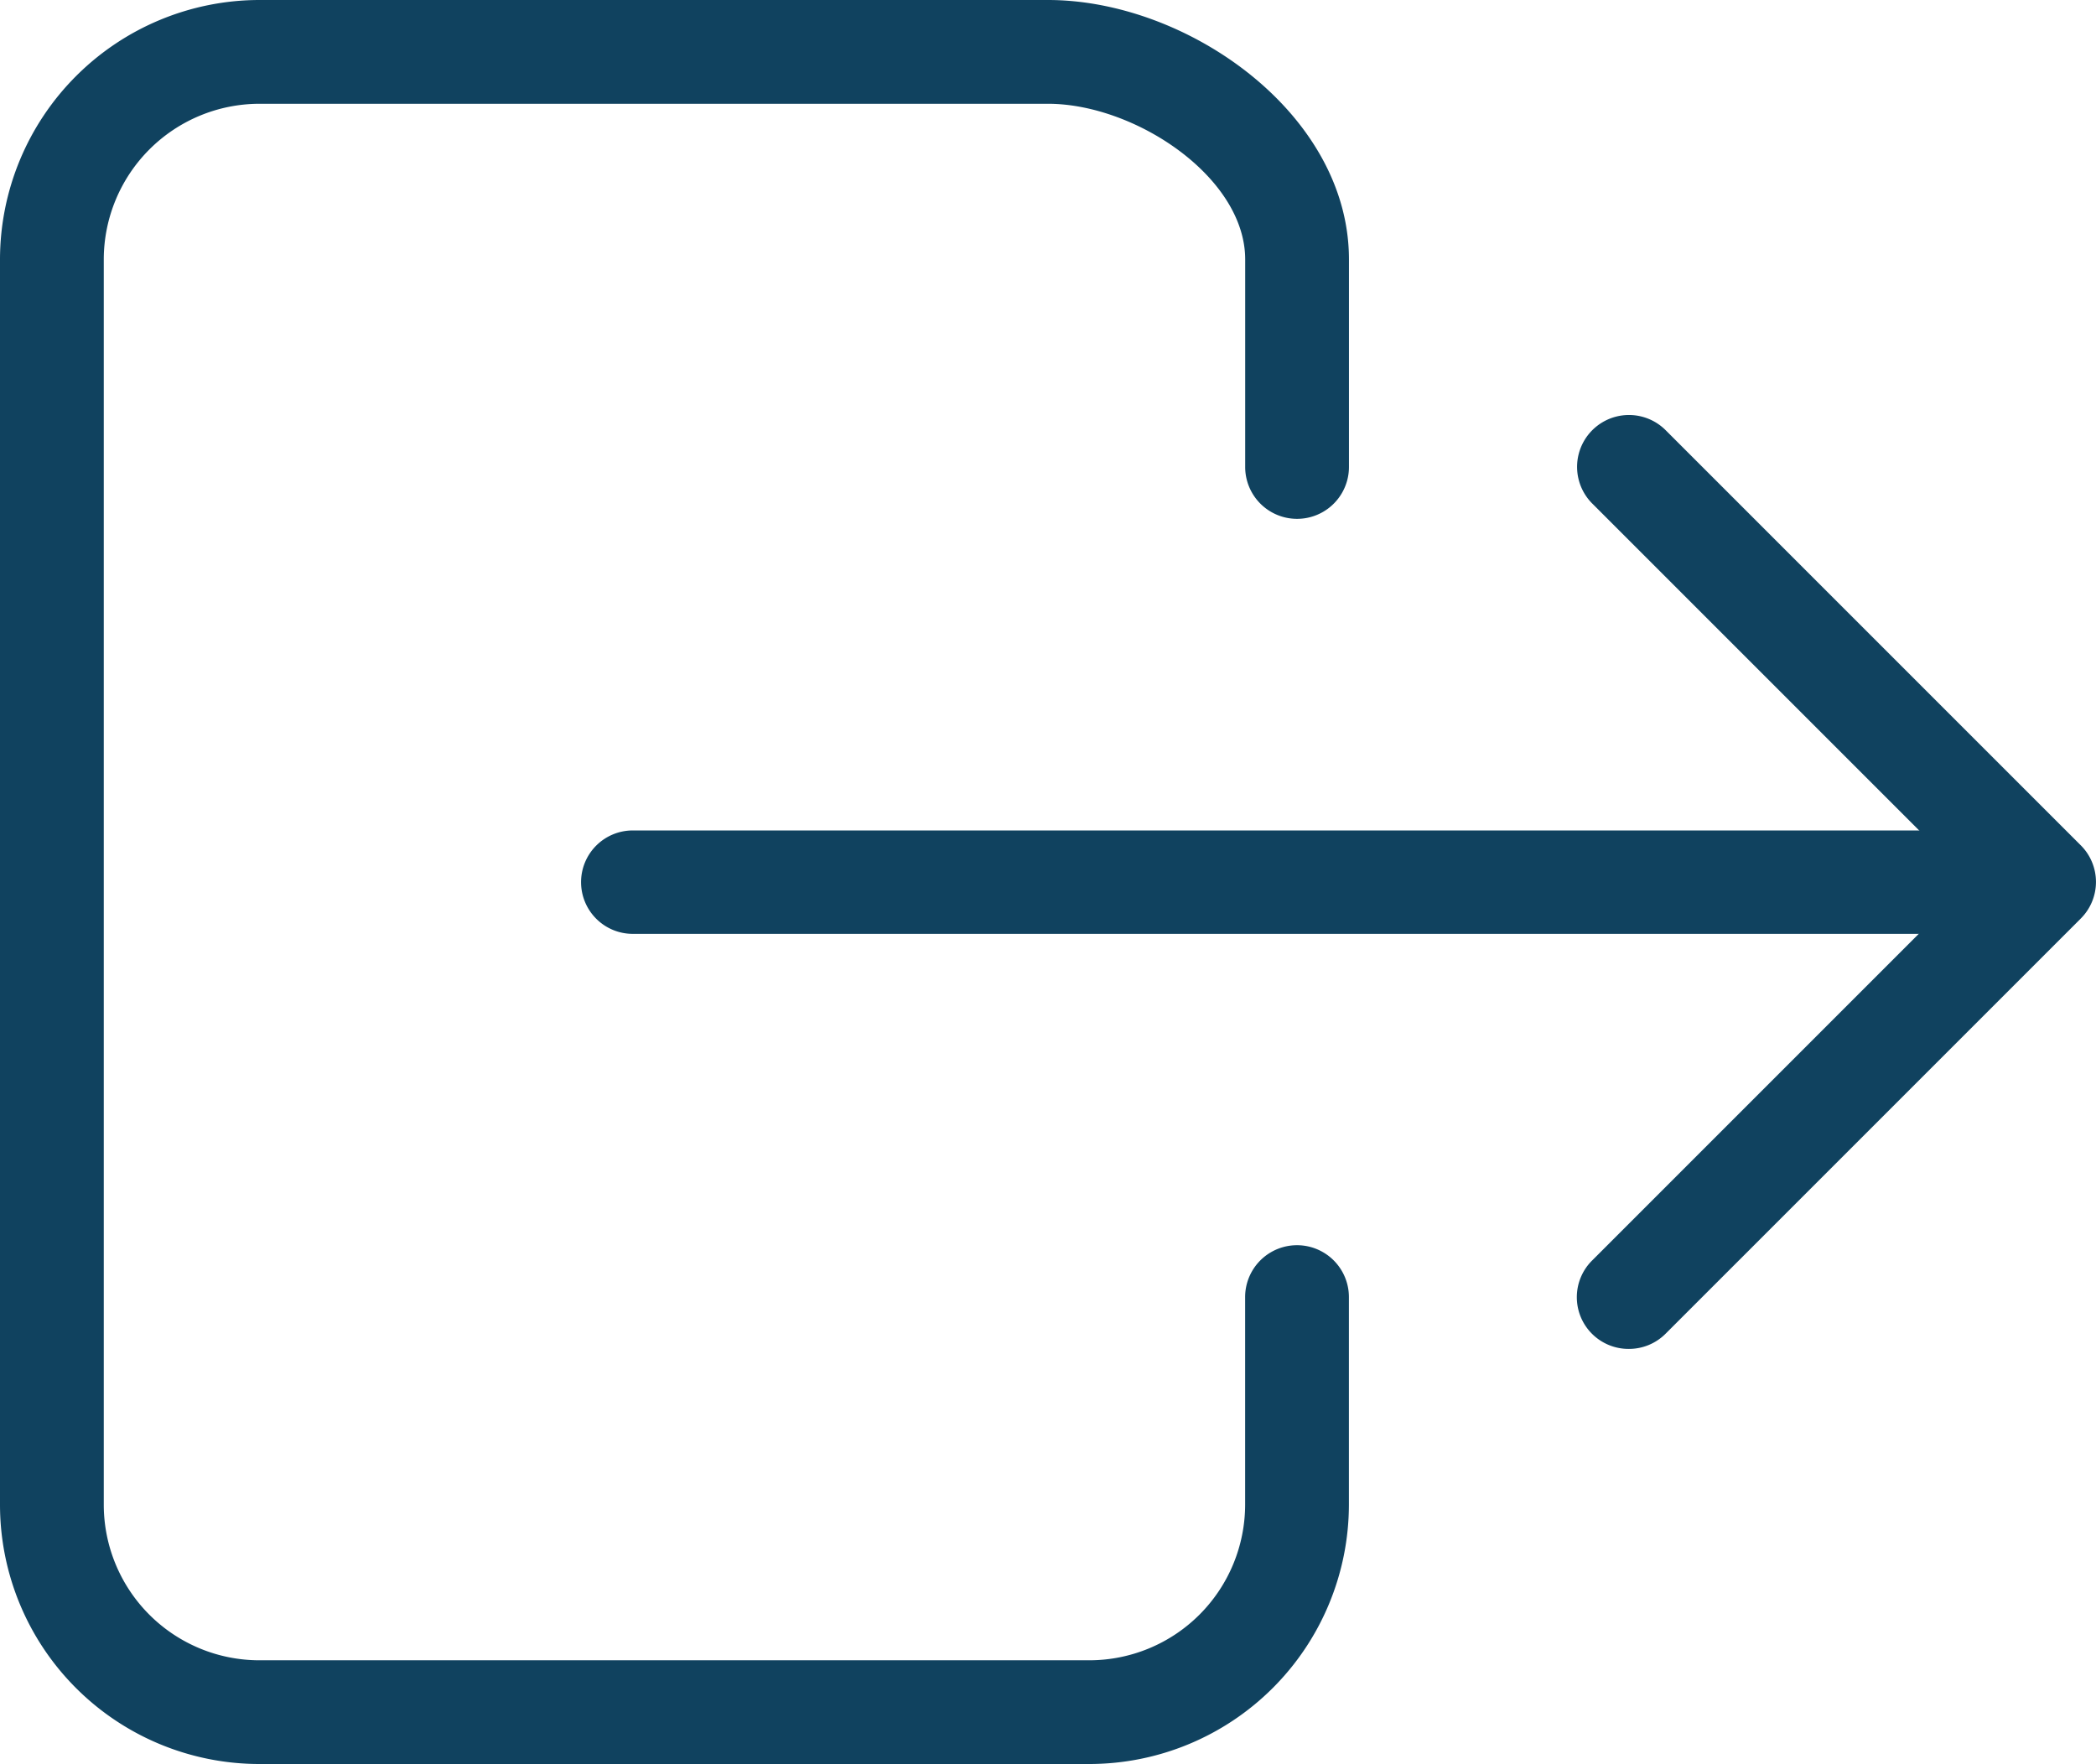 <svg xmlns="http://www.w3.org/2000/svg" width="40.537" height="34.116" viewBox="0 0 40.537 34.116">
  <g id="log-out-outline" transform="translate(0)">
    <path id="Tracé_2311" data-name="Tracé 2311" d="M75.071,120.116H59.017A5.017,5.017,0,0,1,54,115.1V91.017A5.023,5.023,0,0,1,59.017,86H74.269c2.691,0,5.82,2.192,5.82,5.017v4.014a1,1,0,0,1-2.007,0V91.017c0-1.593-2.132-3.01-3.813-3.01H59.017a3.014,3.014,0,0,0-3.01,3.01V115.1a3.01,3.01,0,0,0,3.01,3.01H75.071a3.014,3.014,0,0,0,3.01-3.01v-4.014a1,1,0,1,1,2.007,0V115.1A5.023,5.023,0,0,1,75.071,120.116Z" transform="translate(-54 -86)" fill="#10425f"/>
    <path id="Tracé_2312" data-name="Tracé 2312" d="M359,184.061a1,1,0,0,1-.709-1.713l7.318-7.318-7.318-7.318a1,1,0,1,1,1.419-1.419l8.027,8.027a1,1,0,0,1,0,1.419l-8.027,8.027A1,1,0,0,1,359,184.061Z" transform="translate(-327.496 -157.973)" fill="#10425f"/>
    <path id="Ligne_33" data-name="Ligne 33" d="M16.69-7.993H-9a1,1,0,0,1-1-1,1,1,0,0,1,1-1H16.69a1,1,0,0,1,1,1A1,1,0,0,1,16.69-7.993Z" transform="translate(21.238 26.054)" fill="#10425f"/>
  </g>
</svg>
